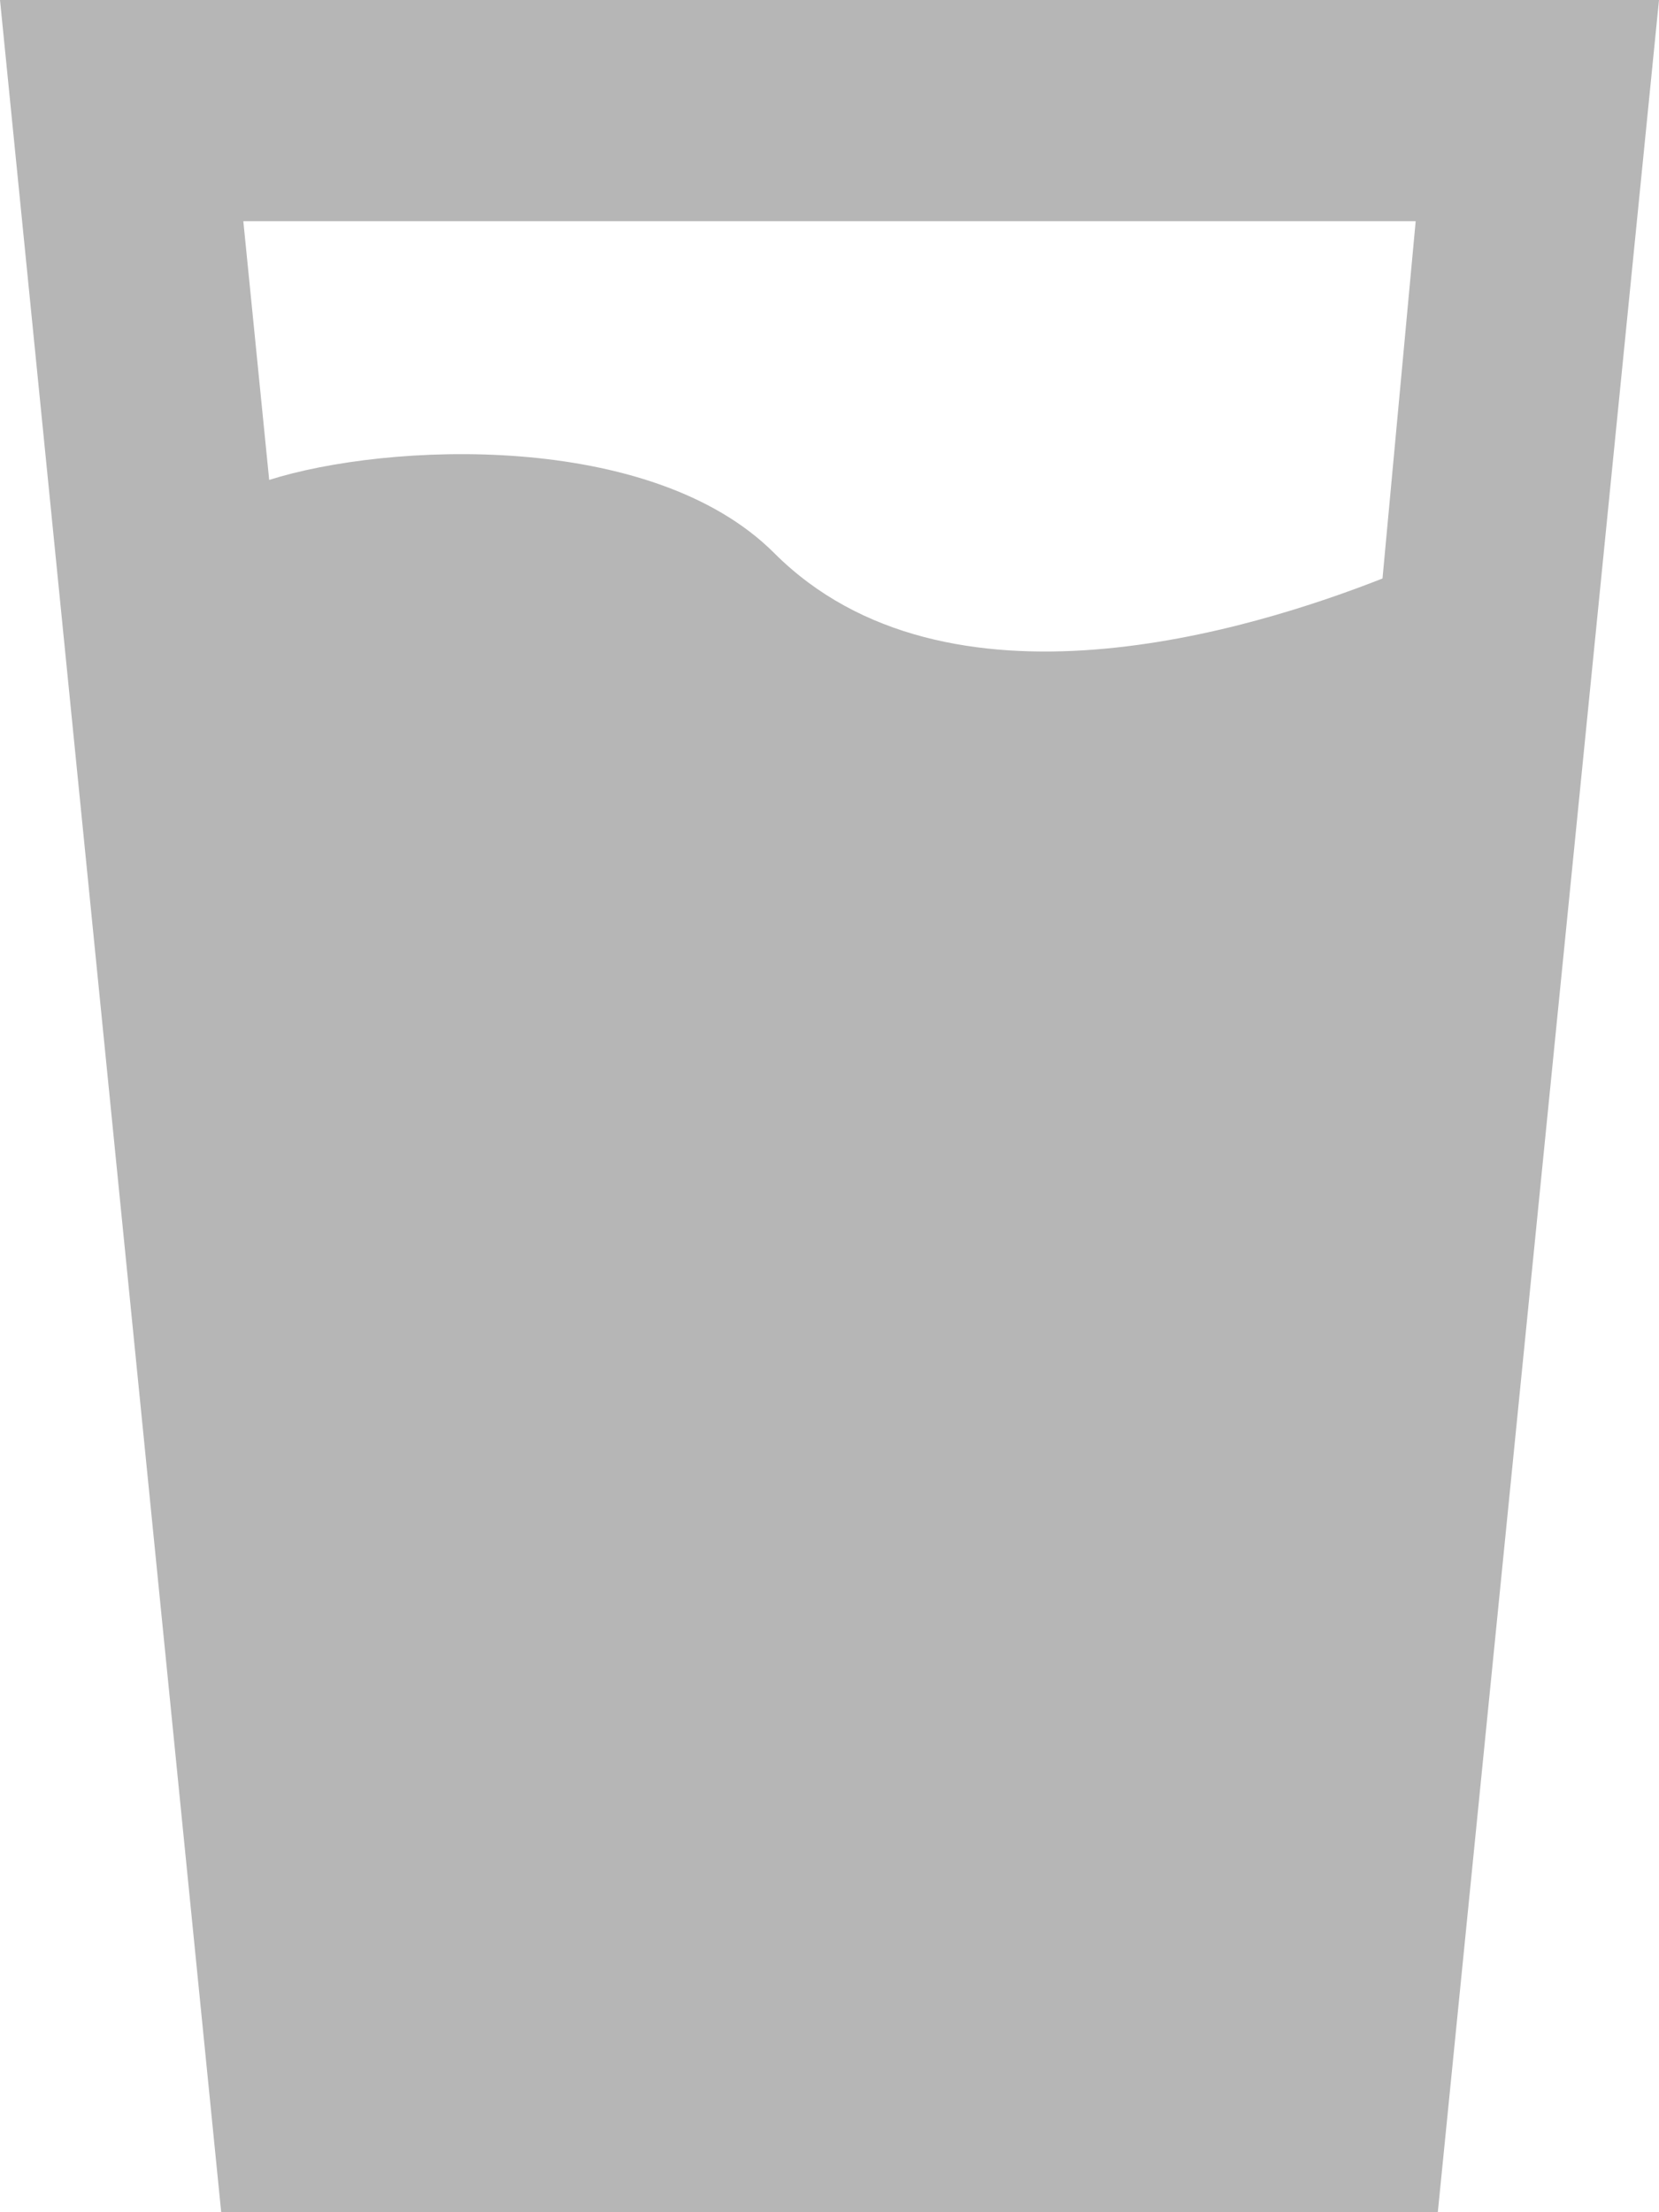 <svg width="15" height="20" viewBox="0 0 15 20" fill="none" xmlns="http://www.w3.org/2000/svg">
<path d="M0 0H15L13 20H2L0 0ZM2.2 2L3.8 18L2.43 4.34C3.5 4 5.89 3.89 7 5C8.56 6.56 11.33 5.69 12.5 5.23L12.8 2H2.2Z" fill="#B6B6B6"/>
</svg>
